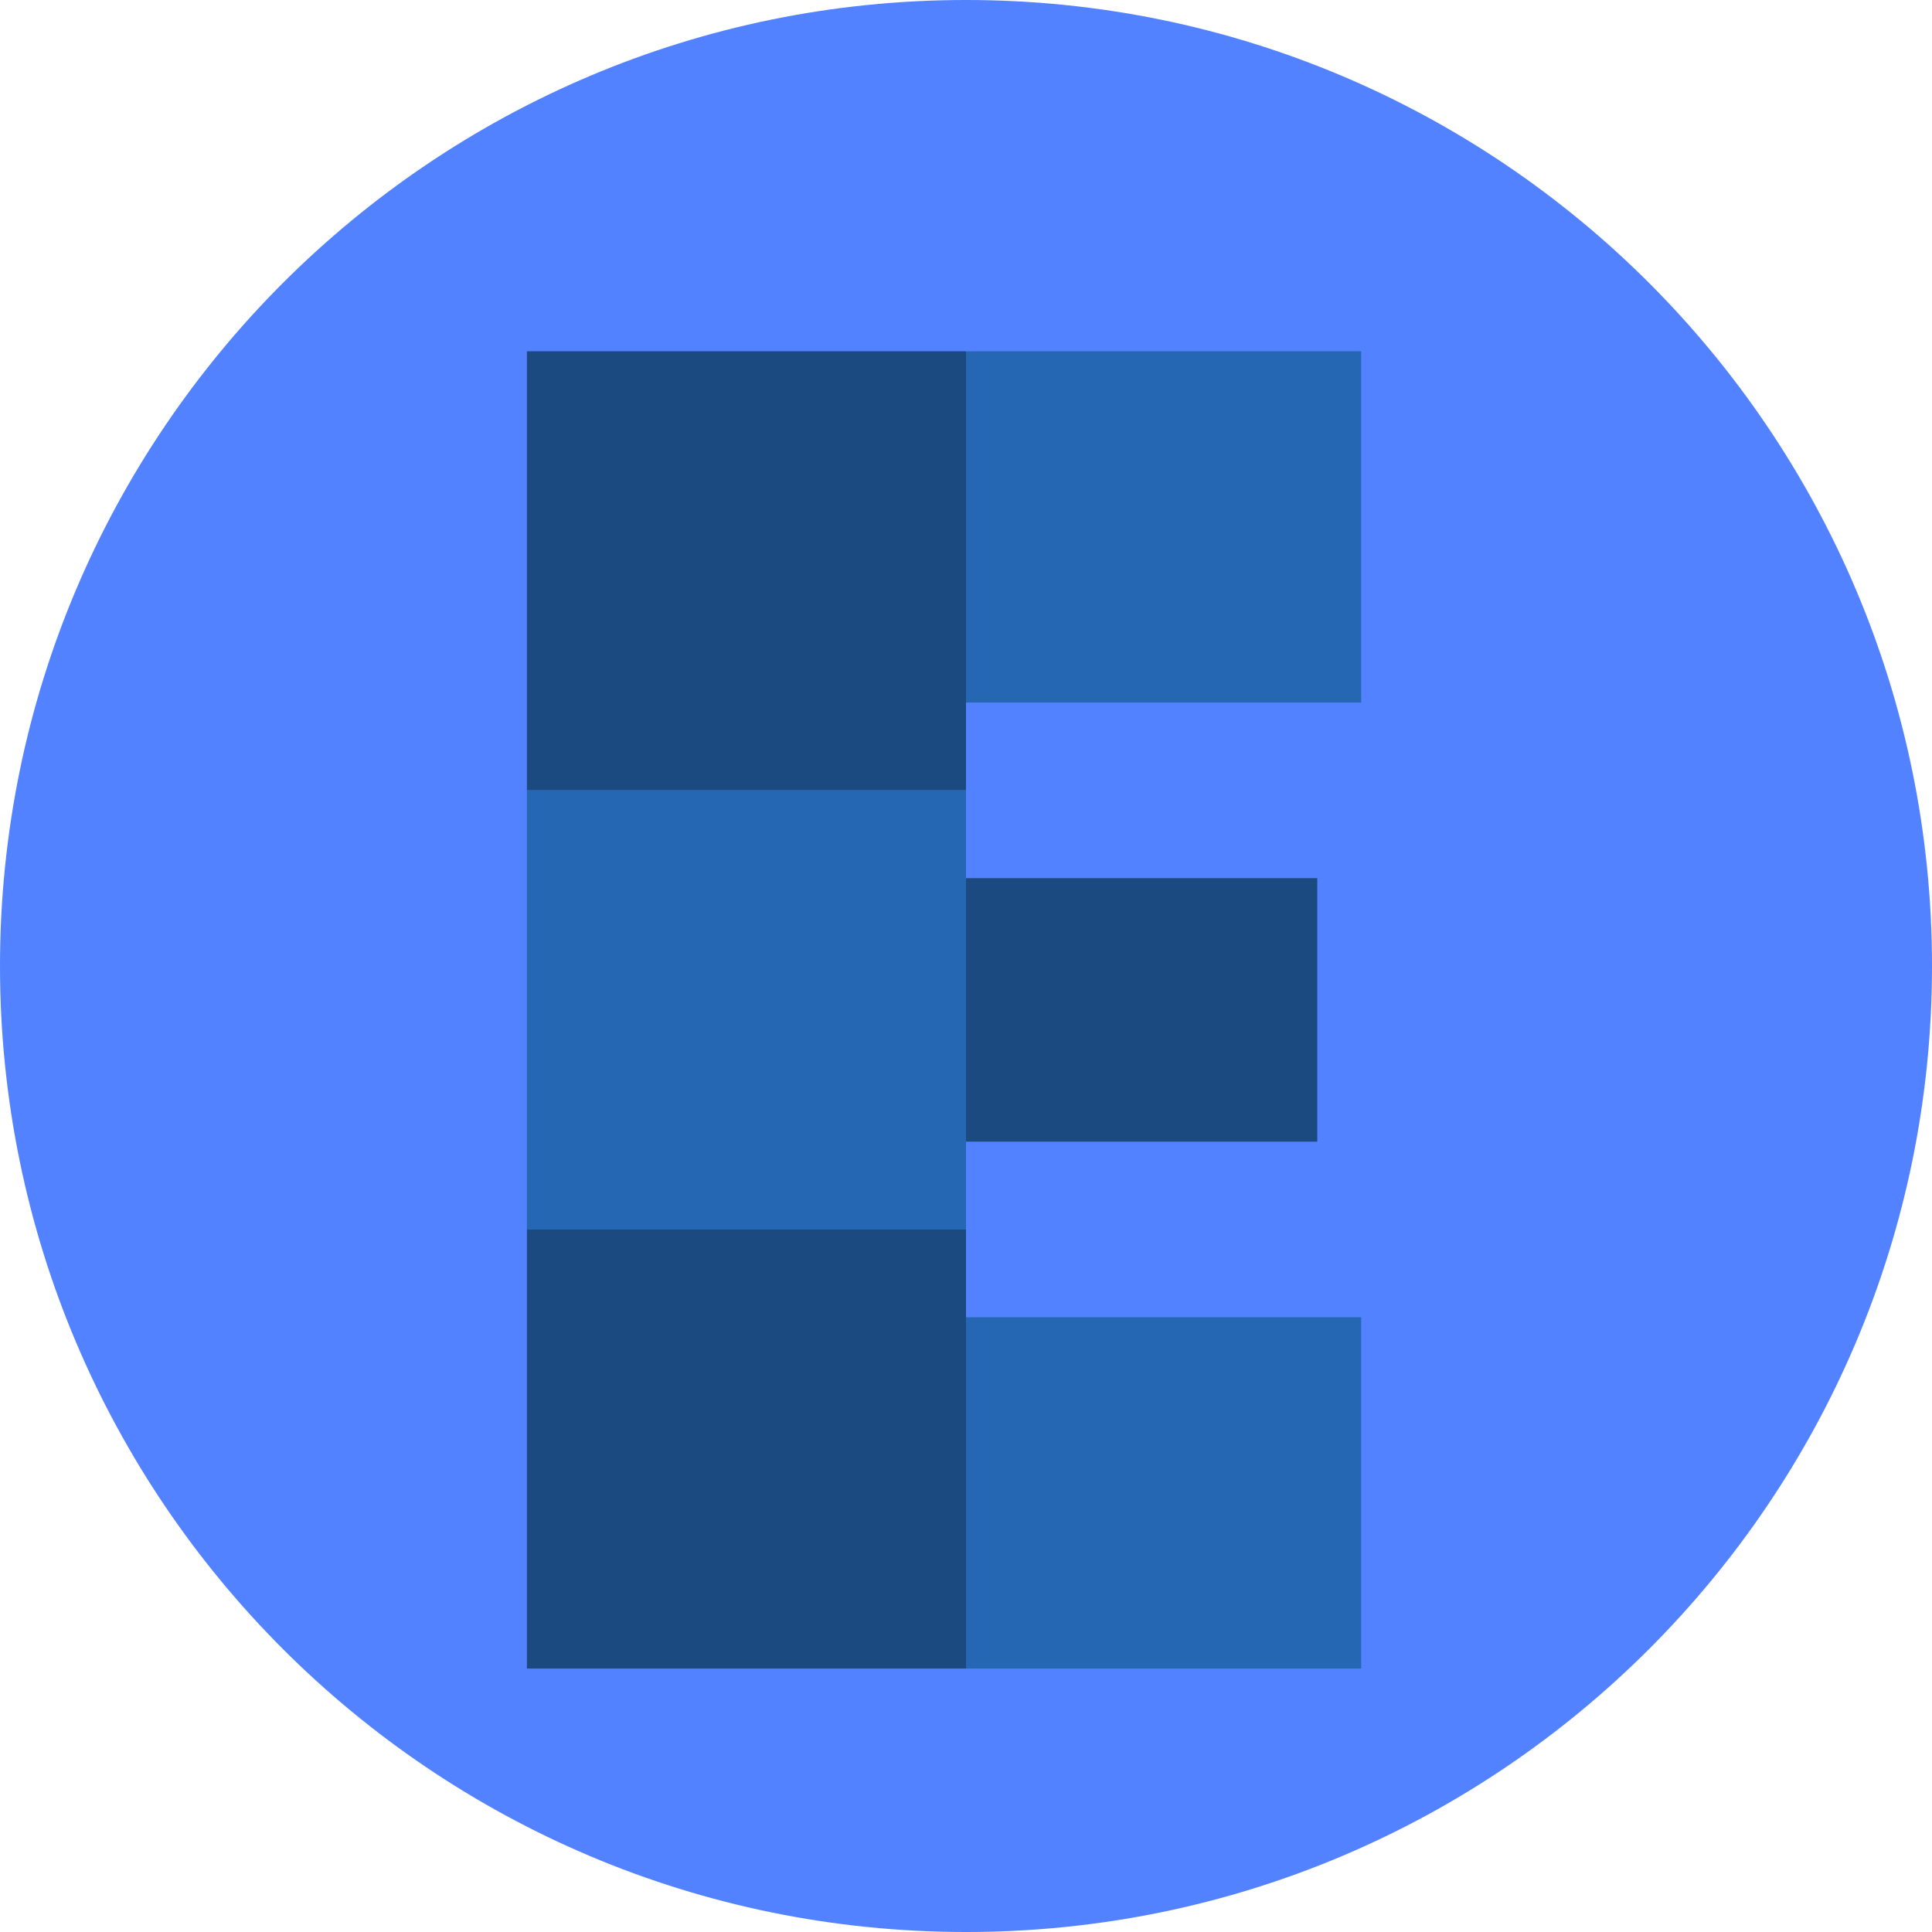 <svg width="22" height="22" viewBox="0 0 22 22" fill="none" xmlns="http://www.w3.org/2000/svg">
    <path d="M22 11C22 17.075 17.075 22 11 22C4.925 22 0 17.075 0 11C0 4.925 4.925 0 11 0C17.075 0 22 4.925 22 11Z" fill="#5282FF"/>
    <path d="M6 4H11V9H6V4Z" fill="#1B4A80"/>
    <path d="M6 9H11V14H6V9Z" fill="#2567B3"/>
    <path d="M6 14H11V19H6V14Z" fill="#1B4A80"/>
    <path d="M11 4H15.5V8H11V4Z" fill="#2567B3"/>
    <path d="M11 10H15V13H11V10Z" fill="#1B4A80"/>
    <path d="M11 15H15.5V19H11V15Z" fill="#2567B3"/>
</svg>
